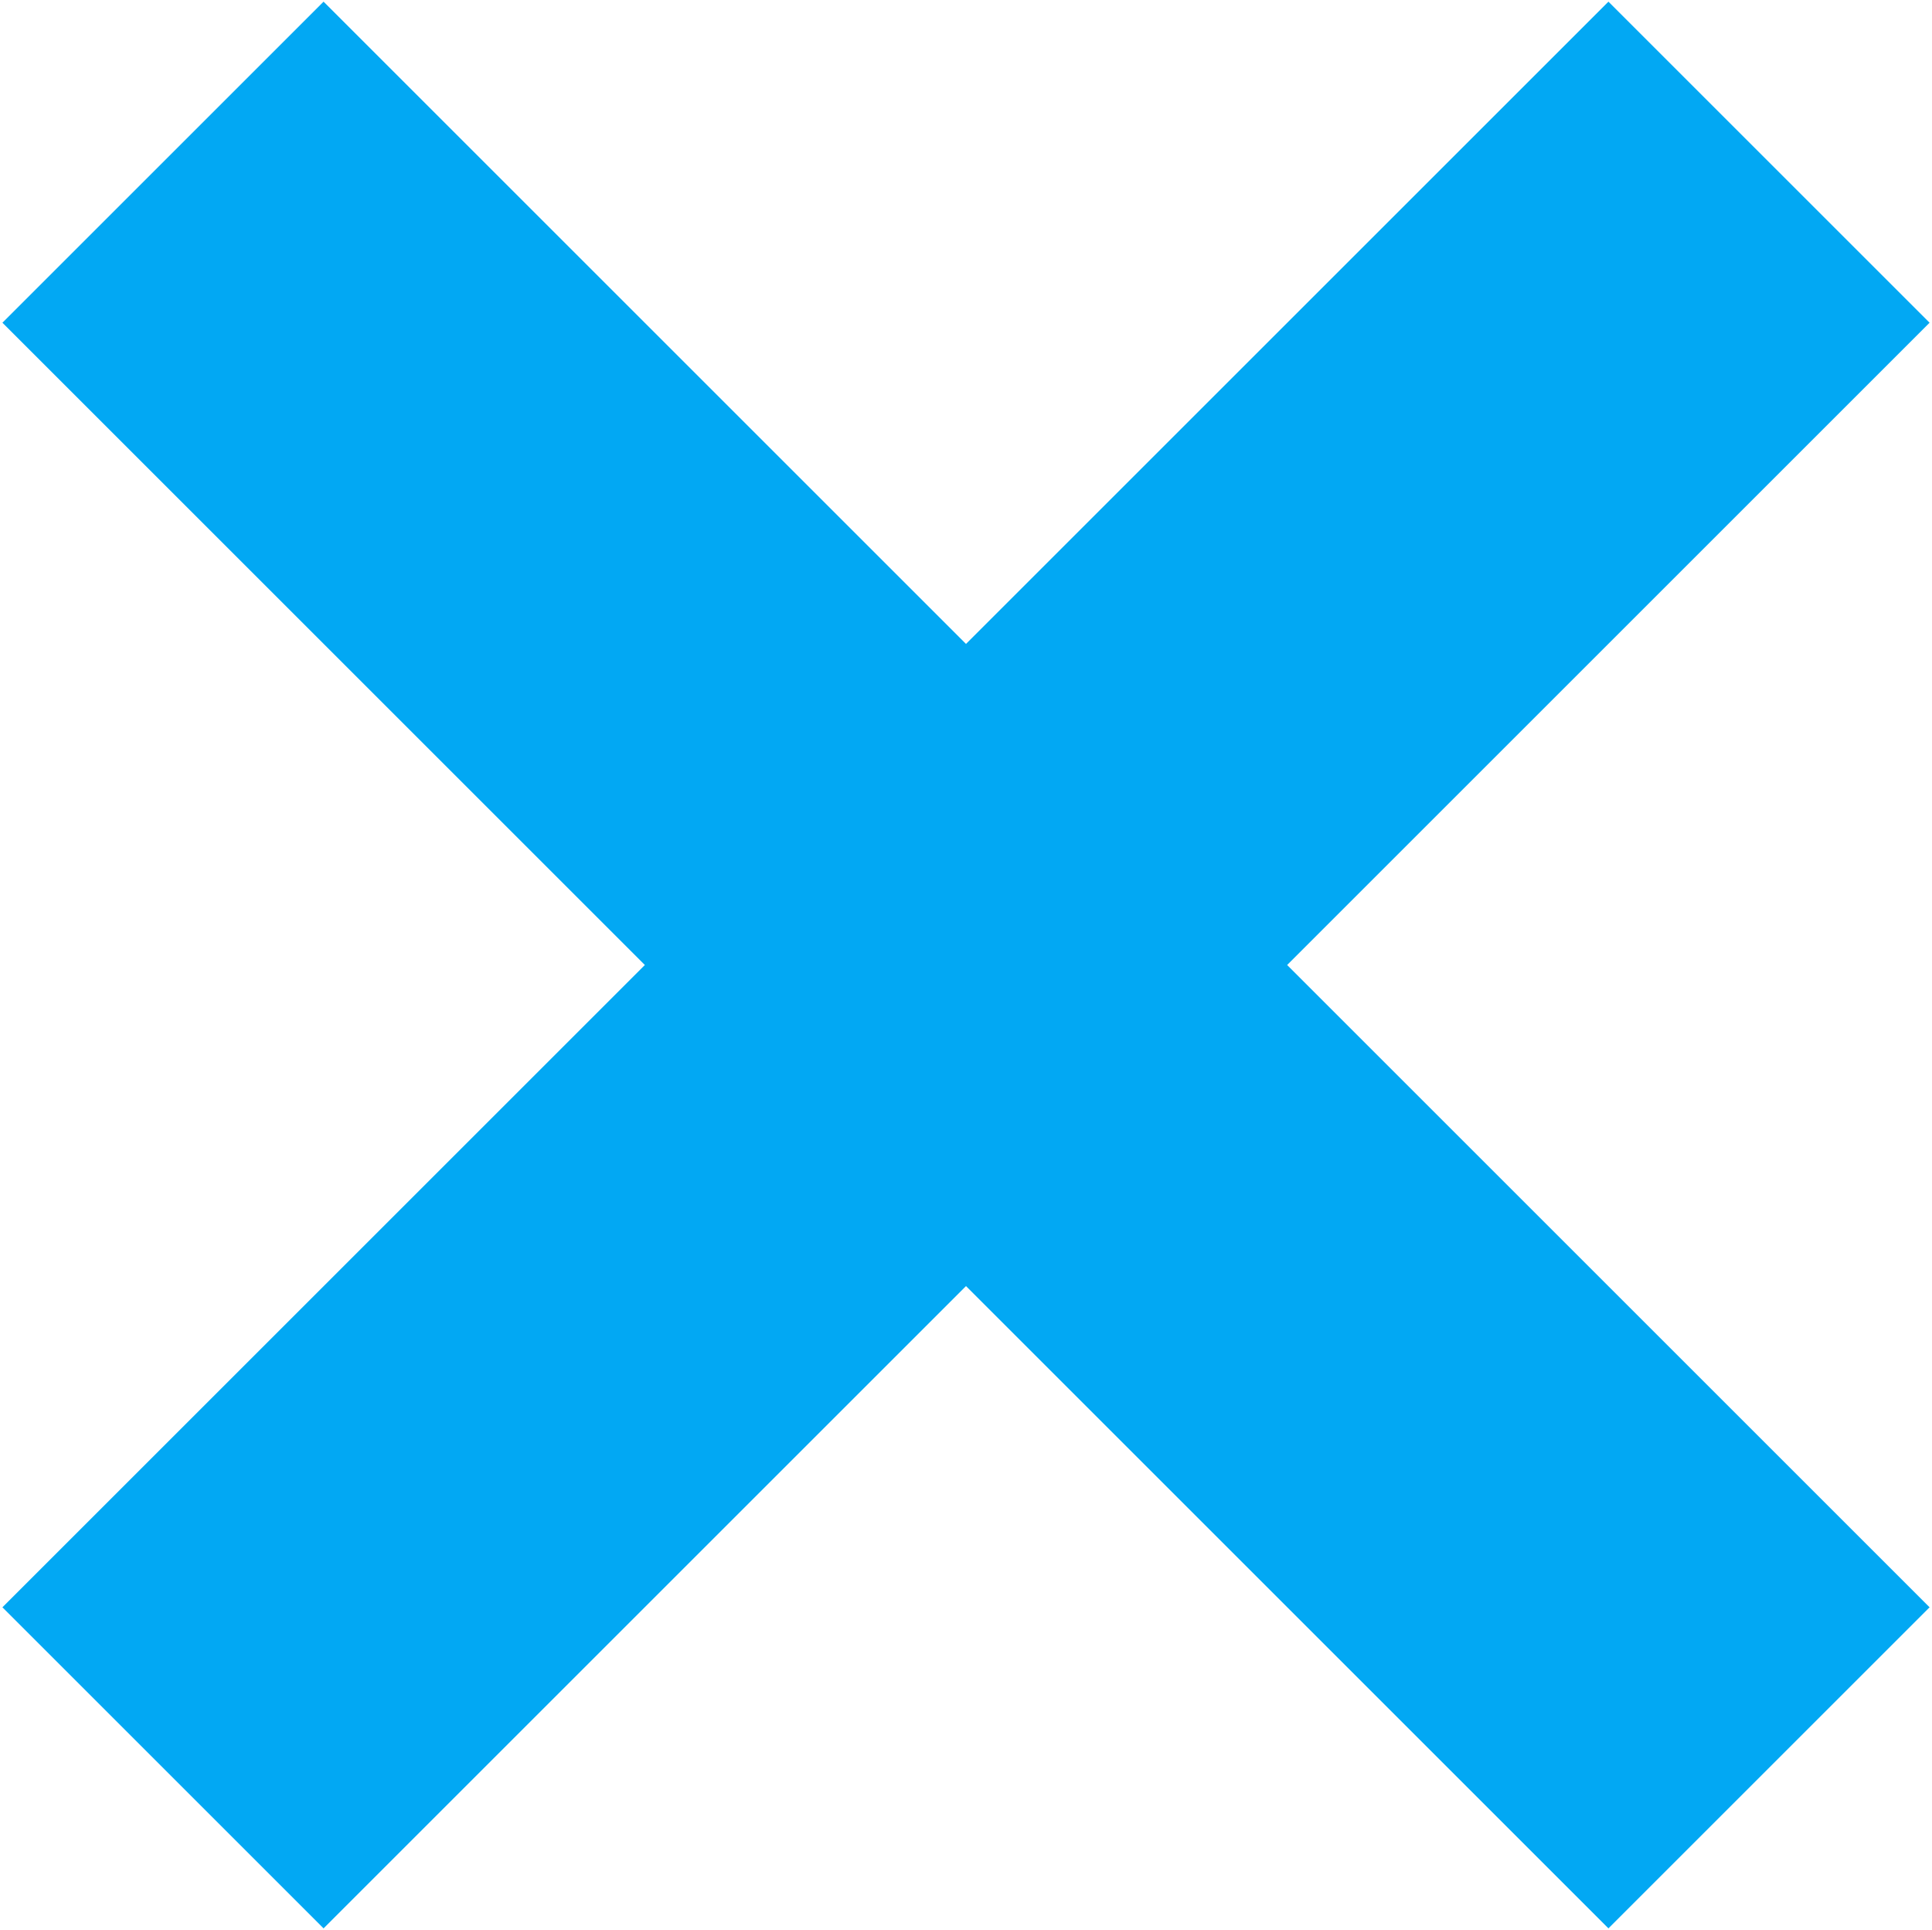<svg xmlns="http://www.w3.org/2000/svg" xmlns:xlink="http://www.w3.org/1999/xlink" preserveAspectRatio="xMidYMid" width="12.76" height="12.75" viewBox="0 0 12.76 12.75">
  <defs>
    <style>
      .cls-1 {
        fill: #02a8f3;
        fill-rule: evenodd;
      }
    </style>
  </defs>
  <path d="M12.744,10.618 L10.623,12.739 L6.380,8.496 L2.137,12.739 L0.016,10.618 L4.259,6.375 L0.016,2.132 L2.137,0.011 L6.380,4.254 L10.623,0.011 L12.744,2.132 L8.501,6.375 L12.744,10.618 Z" class="cls-1"/>
</svg>
